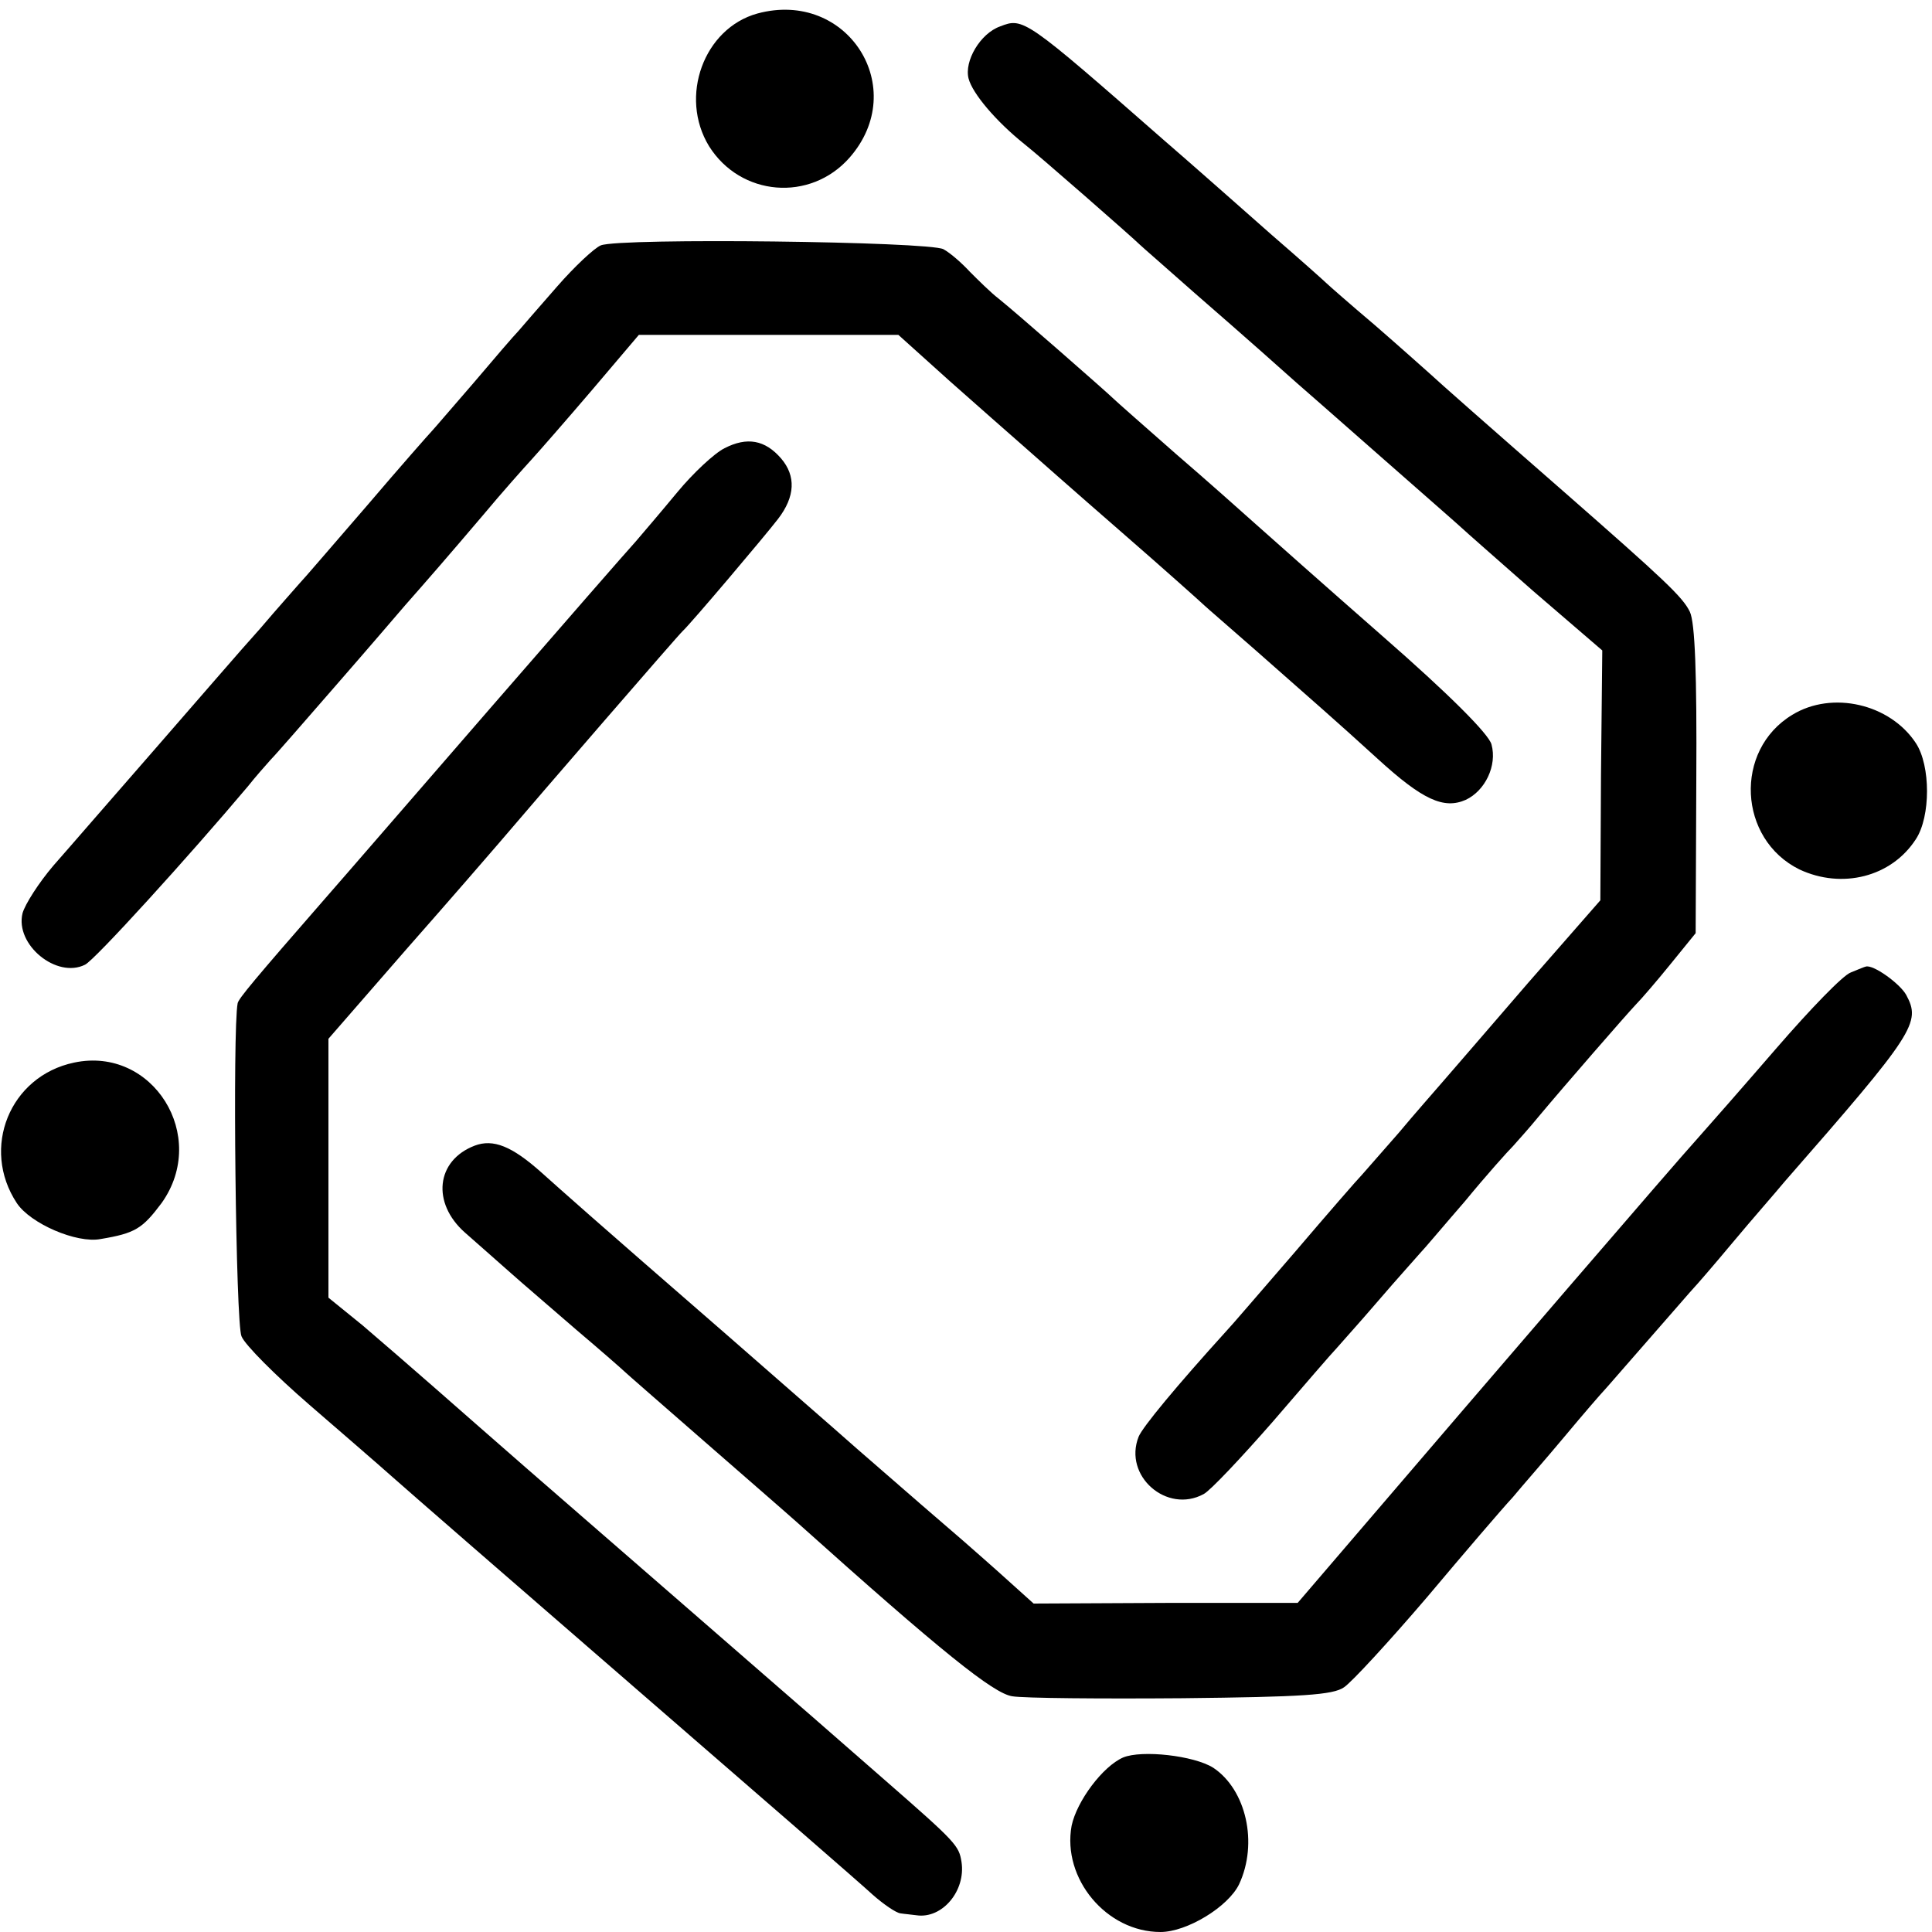 <?xml version="1.0" standalone="no"?>
<!DOCTYPE svg PUBLIC "-//W3C//DTD SVG 20010904//EN"
 "http://www.w3.org/TR/2001/REC-SVG-20010904/DTD/svg10.dtd">
<svg version="1.0" xmlns="http://www.w3.org/2000/svg"
 width="300pt" height="300pt" viewBox="0 0 300 300"
 preserveAspectRatio="xMidYMid meet">
<g transform="translate(0,300) scale(0.1,-0.1)"
fill="#000000" stroke="none">
<path d="M1176 2979 c-83 -23 -122 -129 -75 -206 49 -78 157 -87 218 -18 95
108 -3 262 -143 224z"/>
<path d="M1553 2959 c-31 -11 -56 -54 -49 -81 6 -23 42 -66 87 -102 23 -18
168 -145 179 -156 3 -3 41 -36 85 -75 84 -73 140 -123 159 -140 6 -5 65 -57
131 -115 66 -58 122 -107 125 -110 3 -3 53 -47 111 -98 l107 -92 -2 -194 -1
-194 -112 -128 c-61 -71 -121 -140 -133 -154 -12 -14 -43 -49 -68 -79 -26 -30
-52 -59 -57 -65 -6 -6 -53 -60 -105 -121 -52 -60 -99 -115 -105 -121 -78 -86
-131 -150 -137 -165 -24 -61 44 -120 101 -89 10 5 58 56 107 112 49 57 93 108
99 114 5 6 35 39 65 74 30 35 60 68 65 74 6 6 37 43 70 81 32 39 66 77 75 86
8 9 26 29 39 45 41 49 135 157 151 174 8 8 33 37 54 63 l39 48 1 237 c1 166
-2 245 -10 262 -11 23 -40 50 -194 185 -119 104 -195 171 -210 185 -9 8 -47
42 -85 75 -39 33 -72 62 -75 65 -3 3 -41 37 -85 75 -44 39 -93 82 -110 97 -16
14 -41 36 -55 48 -219 192 -221 193 -257 179z"/>
<path d="M933 2619 c-10 -4 -41 -33 -68 -64 -28 -32 -55 -63 -60 -69 -6 -6
-37 -42 -70 -81 -33 -38 -62 -72 -65 -75 -3 -3 -48 -54 -100 -115 -52 -60 -99
-115 -105 -121 -5 -6 -33 -37 -61 -70 -29 -32 -103 -118 -165 -189 -63 -72
-133 -153 -156 -179 -23 -27 -44 -60 -48 -74 -12 -49 53 -102 97 -80 15 7 162
169 253 277 11 14 27 32 35 41 8 8 54 61 101 115 48 55 96 111 108 125 37 42
64 73 121 140 30 36 64 74 75 86 11 12 53 60 94 108 l73 86 202 0 201 0 80
-72 c44 -39 94 -83 110 -97 17 -15 86 -76 155 -136 69 -60 127 -112 130 -115
3 -3 39 -34 80 -70 94 -83 122 -107 190 -169 69 -63 102 -78 136 -63 30 14 49
53 40 86 -4 16 -66 78 -169 168 -89 78 -178 157 -197 174 -19 17 -75 67 -125
110 -49 43 -92 81 -95 84 -10 10 -155 137 -179 156 -13 10 -33 30 -45 42 -12
13 -30 29 -41 35 -22 12 -501 18 -532 6z"/>
<path d="M1125 2304 c-16 -8 -49 -39 -73 -68 -24 -29 -53 -63 -65 -77 -12 -13
-114 -130 -226 -259 -112 -129 -227 -262 -256 -295 -109 -125 -135 -156 -136
-163 -8 -40 -3 -498 6 -517 5 -13 53 -61 105 -106 52 -45 111 -96 130 -113 19
-17 188 -164 375 -326 187 -162 354 -307 370 -322 17 -15 36 -28 43 -29 6 -1
18 -2 25 -3 40 -6 77 38 70 83 -4 25 -8 30 -118 126 -38 33 -105 92 -149 130
-76 66 -209 182 -406 353 -47 41 -112 98 -145 127 -33 29 -84 73 -112 97 l-53
43 0 201 0 201 121 139 c67 76 131 150 143 164 63 74 281 326 286 330 13 12
128 148 148 174 27 35 28 67 5 94 -25 29 -53 34 -88 16z"/>
<path d="M2783 1890 c-91 -55 -84 -193 11 -240 66 -31 143 -12 181 47 23 35
23 114 0 149 -40 61 -130 82 -192 44z"/>
<path d="M2874 1490 c-12 -4 -63 -57 -115 -117 -51 -59 -108 -124 -125 -143
-31 -34 -321 -371 -523 -607 l-96 -112 -205 0 -205 -1 -40 36 c-22 20 -53 47
-70 62 -36 31 -79 68 -165 143 -36 32 -126 110 -200 175 -221 192 -253 221
-290 254 -45 40 -74 52 -103 41 -60 -23 -67 -89 -15 -135 18 -16 49 -43 68
-60 19 -17 67 -58 105 -91 39 -33 72 -62 75 -65 3 -3 57 -50 120 -105 63 -55
131 -114 150 -131 222 -199 303 -264 332 -268 18 -3 137 -4 264 -3 186 2 234
5 251 17 12 8 70 71 129 140 58 69 118 139 133 155 14 17 51 59 81 95 30 36
57 67 60 70 3 3 34 39 70 80 36 41 67 77 70 80 3 3 30 34 60 70 30 36 67 78
81 95 203 232 212 247 189 290 -10 18 -52 48 -63 44 -1 0 -11 -4 -23 -9z"/>
<path d="M115 1350 c-100 -21 -145 -133 -89 -218 21 -32 93 -63 130 -56 54 9
65 16 95 56 74 104 -14 244 -136 218z"/>
<path d="M1744 271 c-32 -14 -72 -68 -80 -106 -15 -82 54 -165 138 -165 41 0
105 39 122 74 30 64 11 147 -40 181 -30 19 -111 28 -140 16z"/>
</g>
</svg>